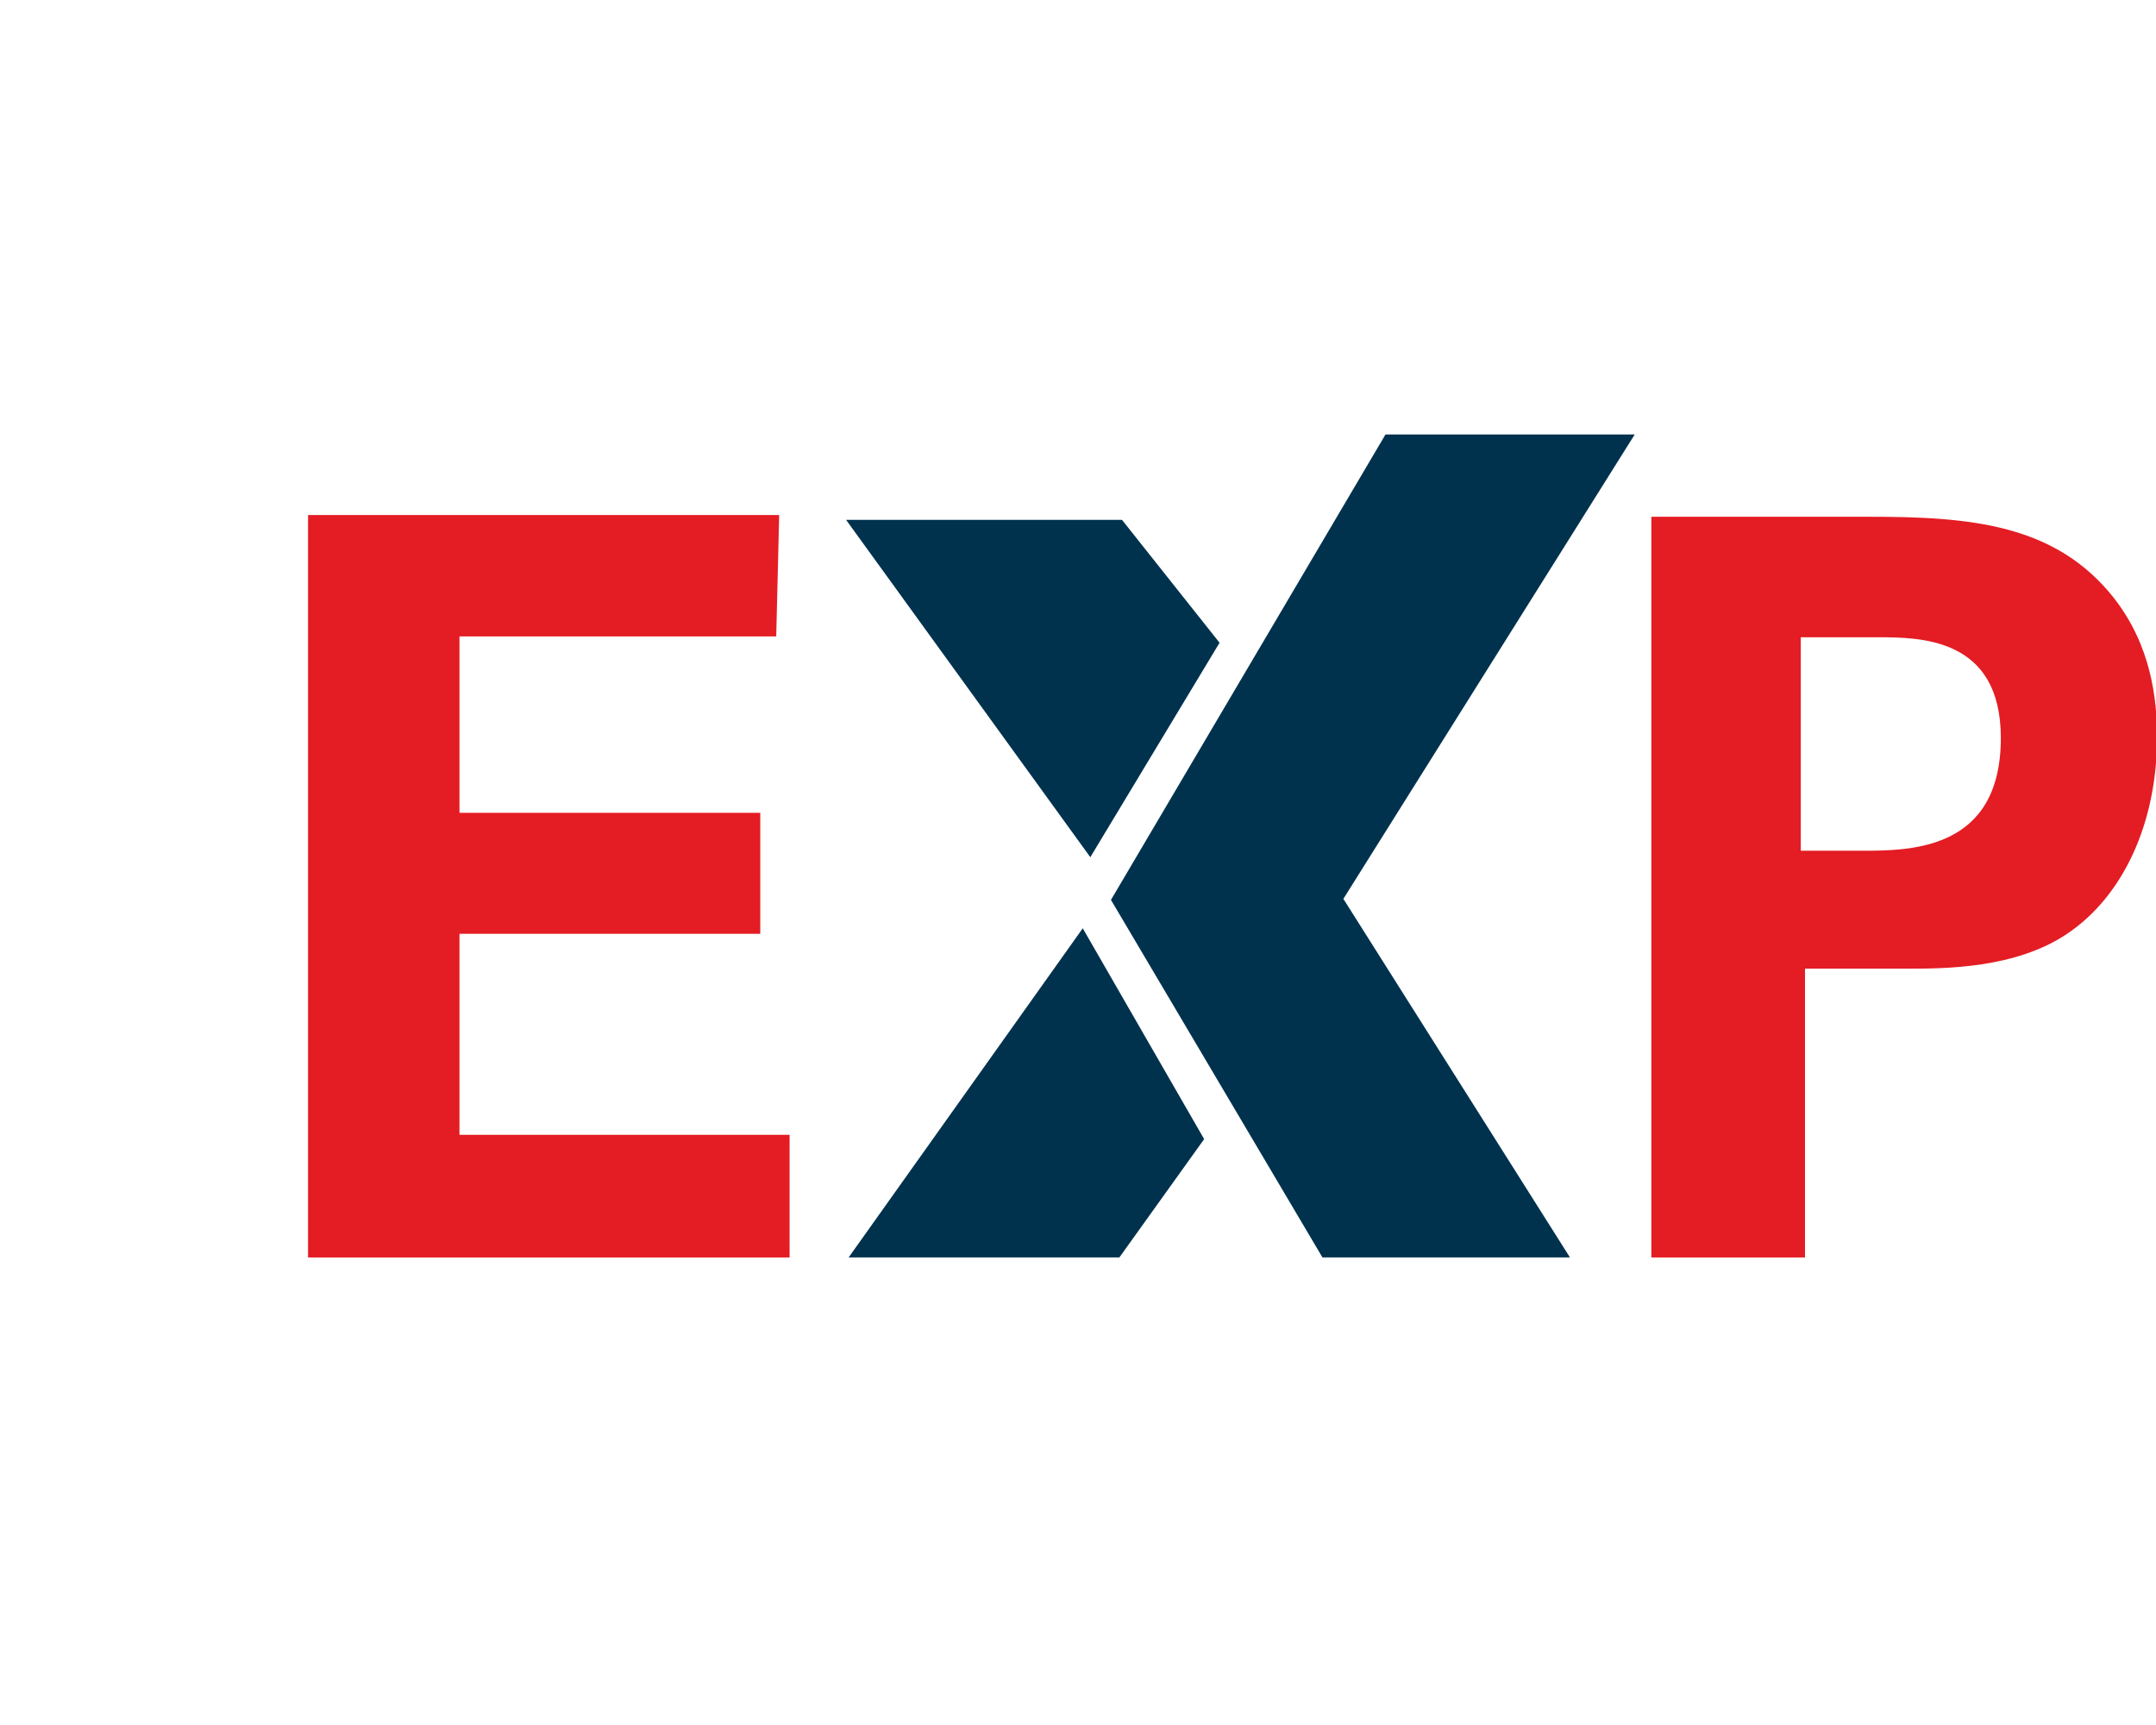 <?xml version="1.0" encoding="UTF-8"?><svg id="uuid-124810ab-bd2f-4945-9ef1-1b5a499798a7" xmlns="http://www.w3.org/2000/svg" width="35" height="28" viewBox="0 0 35 28"><path d="M7.459,18.419v-3.262h4.883v-1.963h-4.883v-2.864h5.142l.048-1.97h-7.648v12.051h7.817v-1.991h-5.358Z" fill="#e41c23" stroke-width="0"/><path d="M34.318,9.708c-.95-1.202-2.326-1.32-3.975-1.32h-3.535v12.023h2.494v-4.688h1.656c.608,0,1.76,0,2.599-.566.908-.608,1.46-1.795,1.46-3.192,0-.622-.098-1.488-.699-2.256ZM30.218,13.809h-.985v-3.465h1.236c.699,0,2.012,0,2.012,1.635,0,1.83-1.474,1.83-2.263,1.83Z" fill="#e41c23" stroke-width="0"/><polygon points="19.798 10.433 17.7 13.914 13.735 8.438 18.214 8.438 19.798 10.433" fill="#00324d" stroke-width="0"/><polygon points="19.548 18.49 18.172 20.41 13.777 20.41 17.577 15.068 19.548 18.49" fill="#00324d" stroke-width="0"/><polygon points="25.486 20.41 21.468 20.41 18.035 14.607 22.492 7.052 26.538 7.052 21.808 14.59 25.486 20.41" fill="#00324d" stroke-width="0"/></svg>